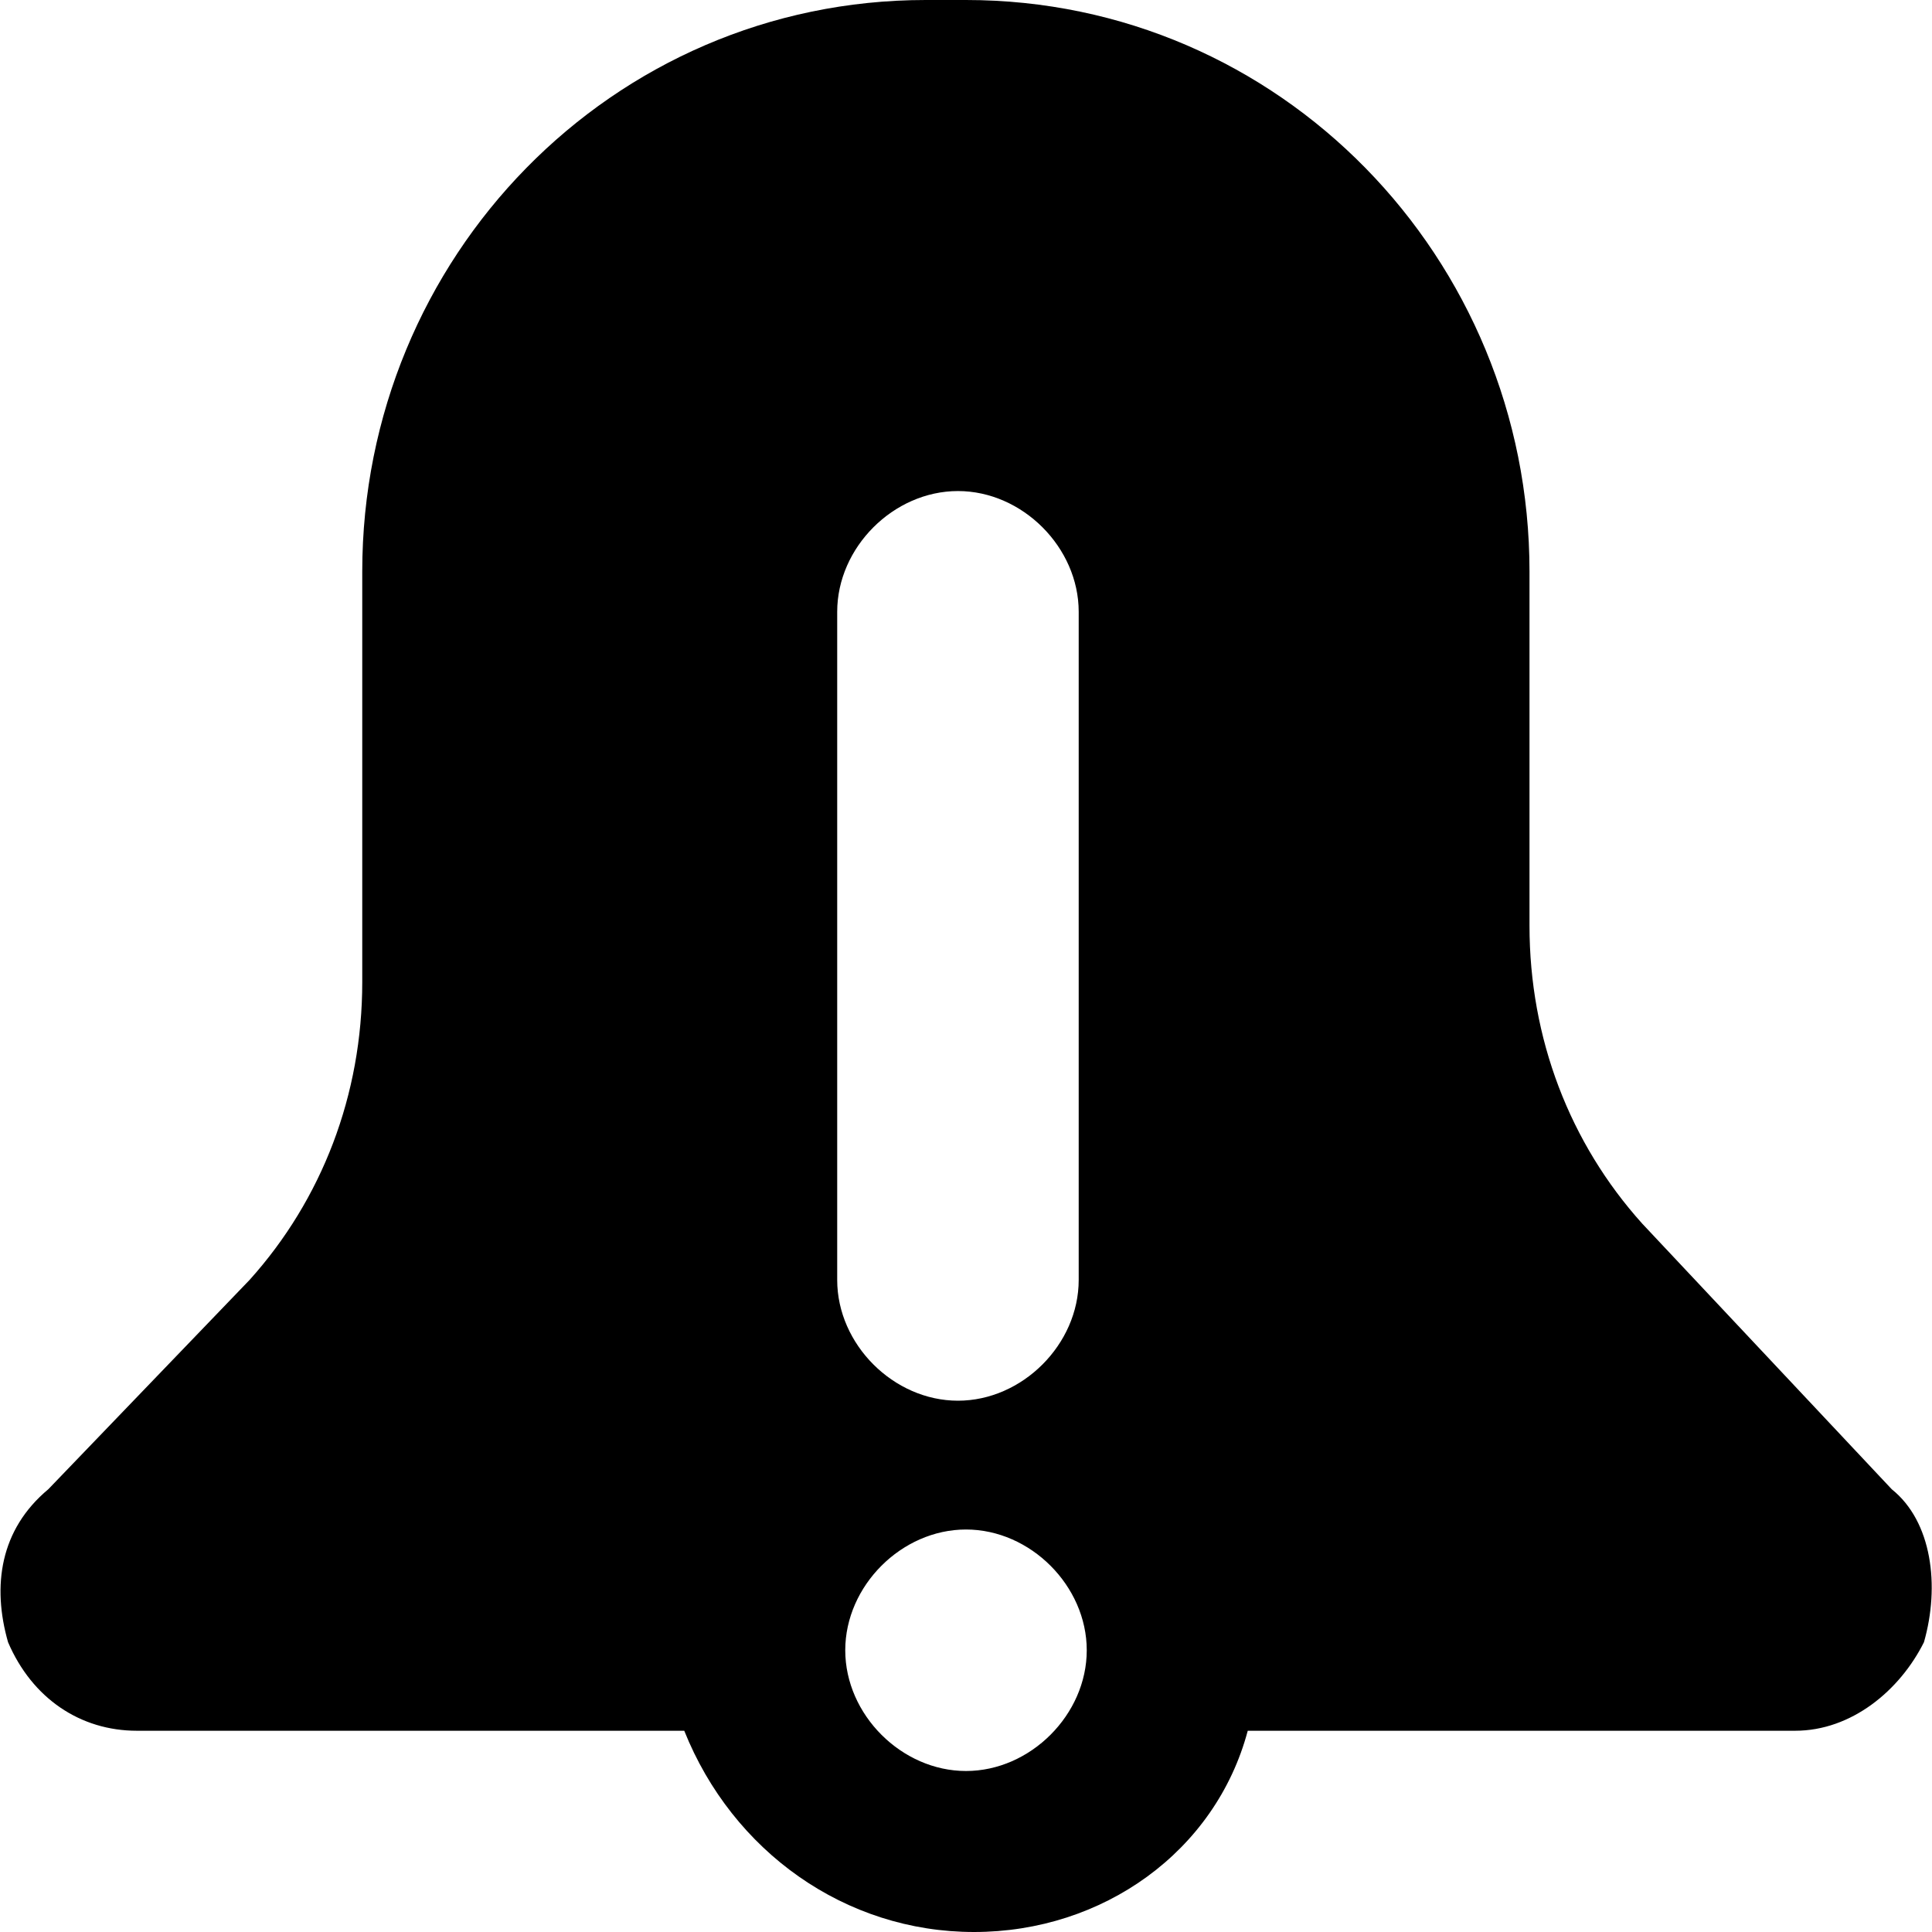 <svg xmlns="http://www.w3.org/2000/svg" xmlns:xlink="http://www.w3.org/1999/xlink" version="1.1" id="Layer_1" x="0px" y="0px" viewBox="0 0 24 24" style="enable-background:new 0 0 24 24;" xml:space="preserve">
<style type="text/css">
	.st0{fill:#000000;}
</style>
<g id="Page-1">
	<g id="_x31_366_x2A_768_x5F_Kodiak_x5F_Dispatch-Maps" transform="translate(-195, -552)">
		<g id="Group-16" transform="translate(6, 544)">
			<g id="tab_x2F_inactive-copy-9" transform="translate(189, 8)">
				<path id="Shape" class="st0" d="M23.5,18.5l-3.1-3.3c-0.9-1-1.4-2.3-1.4-3.7V7.1C19,3.2,15.9,0,12,0h-0.5c-3.9,0-7,3.2-7,7.1      v5.1c0,1.4-0.5,2.7-1.4,3.7l-2.5,2.6C0,19-0.1,19.7,0.1,20.4c0.3,0.7,0.9,1.1,1.6,1.1h6.8c0.6,1.5,2,2.5,3.6,2.5s3-1,3.4-2.5      h6.8c0.7,0,1.3-0.5,1.6-1.1C24.1,19.7,24,18.9,23.5,18.5L23.5,18.5z M12,22c-0.8,0-1.5-0.7-1.5-1.5S11.2,19,12,19      s1.5,0.7,1.5,1.5S12.8,22,12,22L12,22z M13.4,15.9c0,0.8-0.7,1.5-1.5,1.5s-1.5-0.7-1.5-1.5V7.6c0-0.8,0.7-1.5,1.5-1.5      s1.5,0.7,1.5,1.5V15.9z"/>
			</g>
		</g>
	</g>
</g>
</svg>